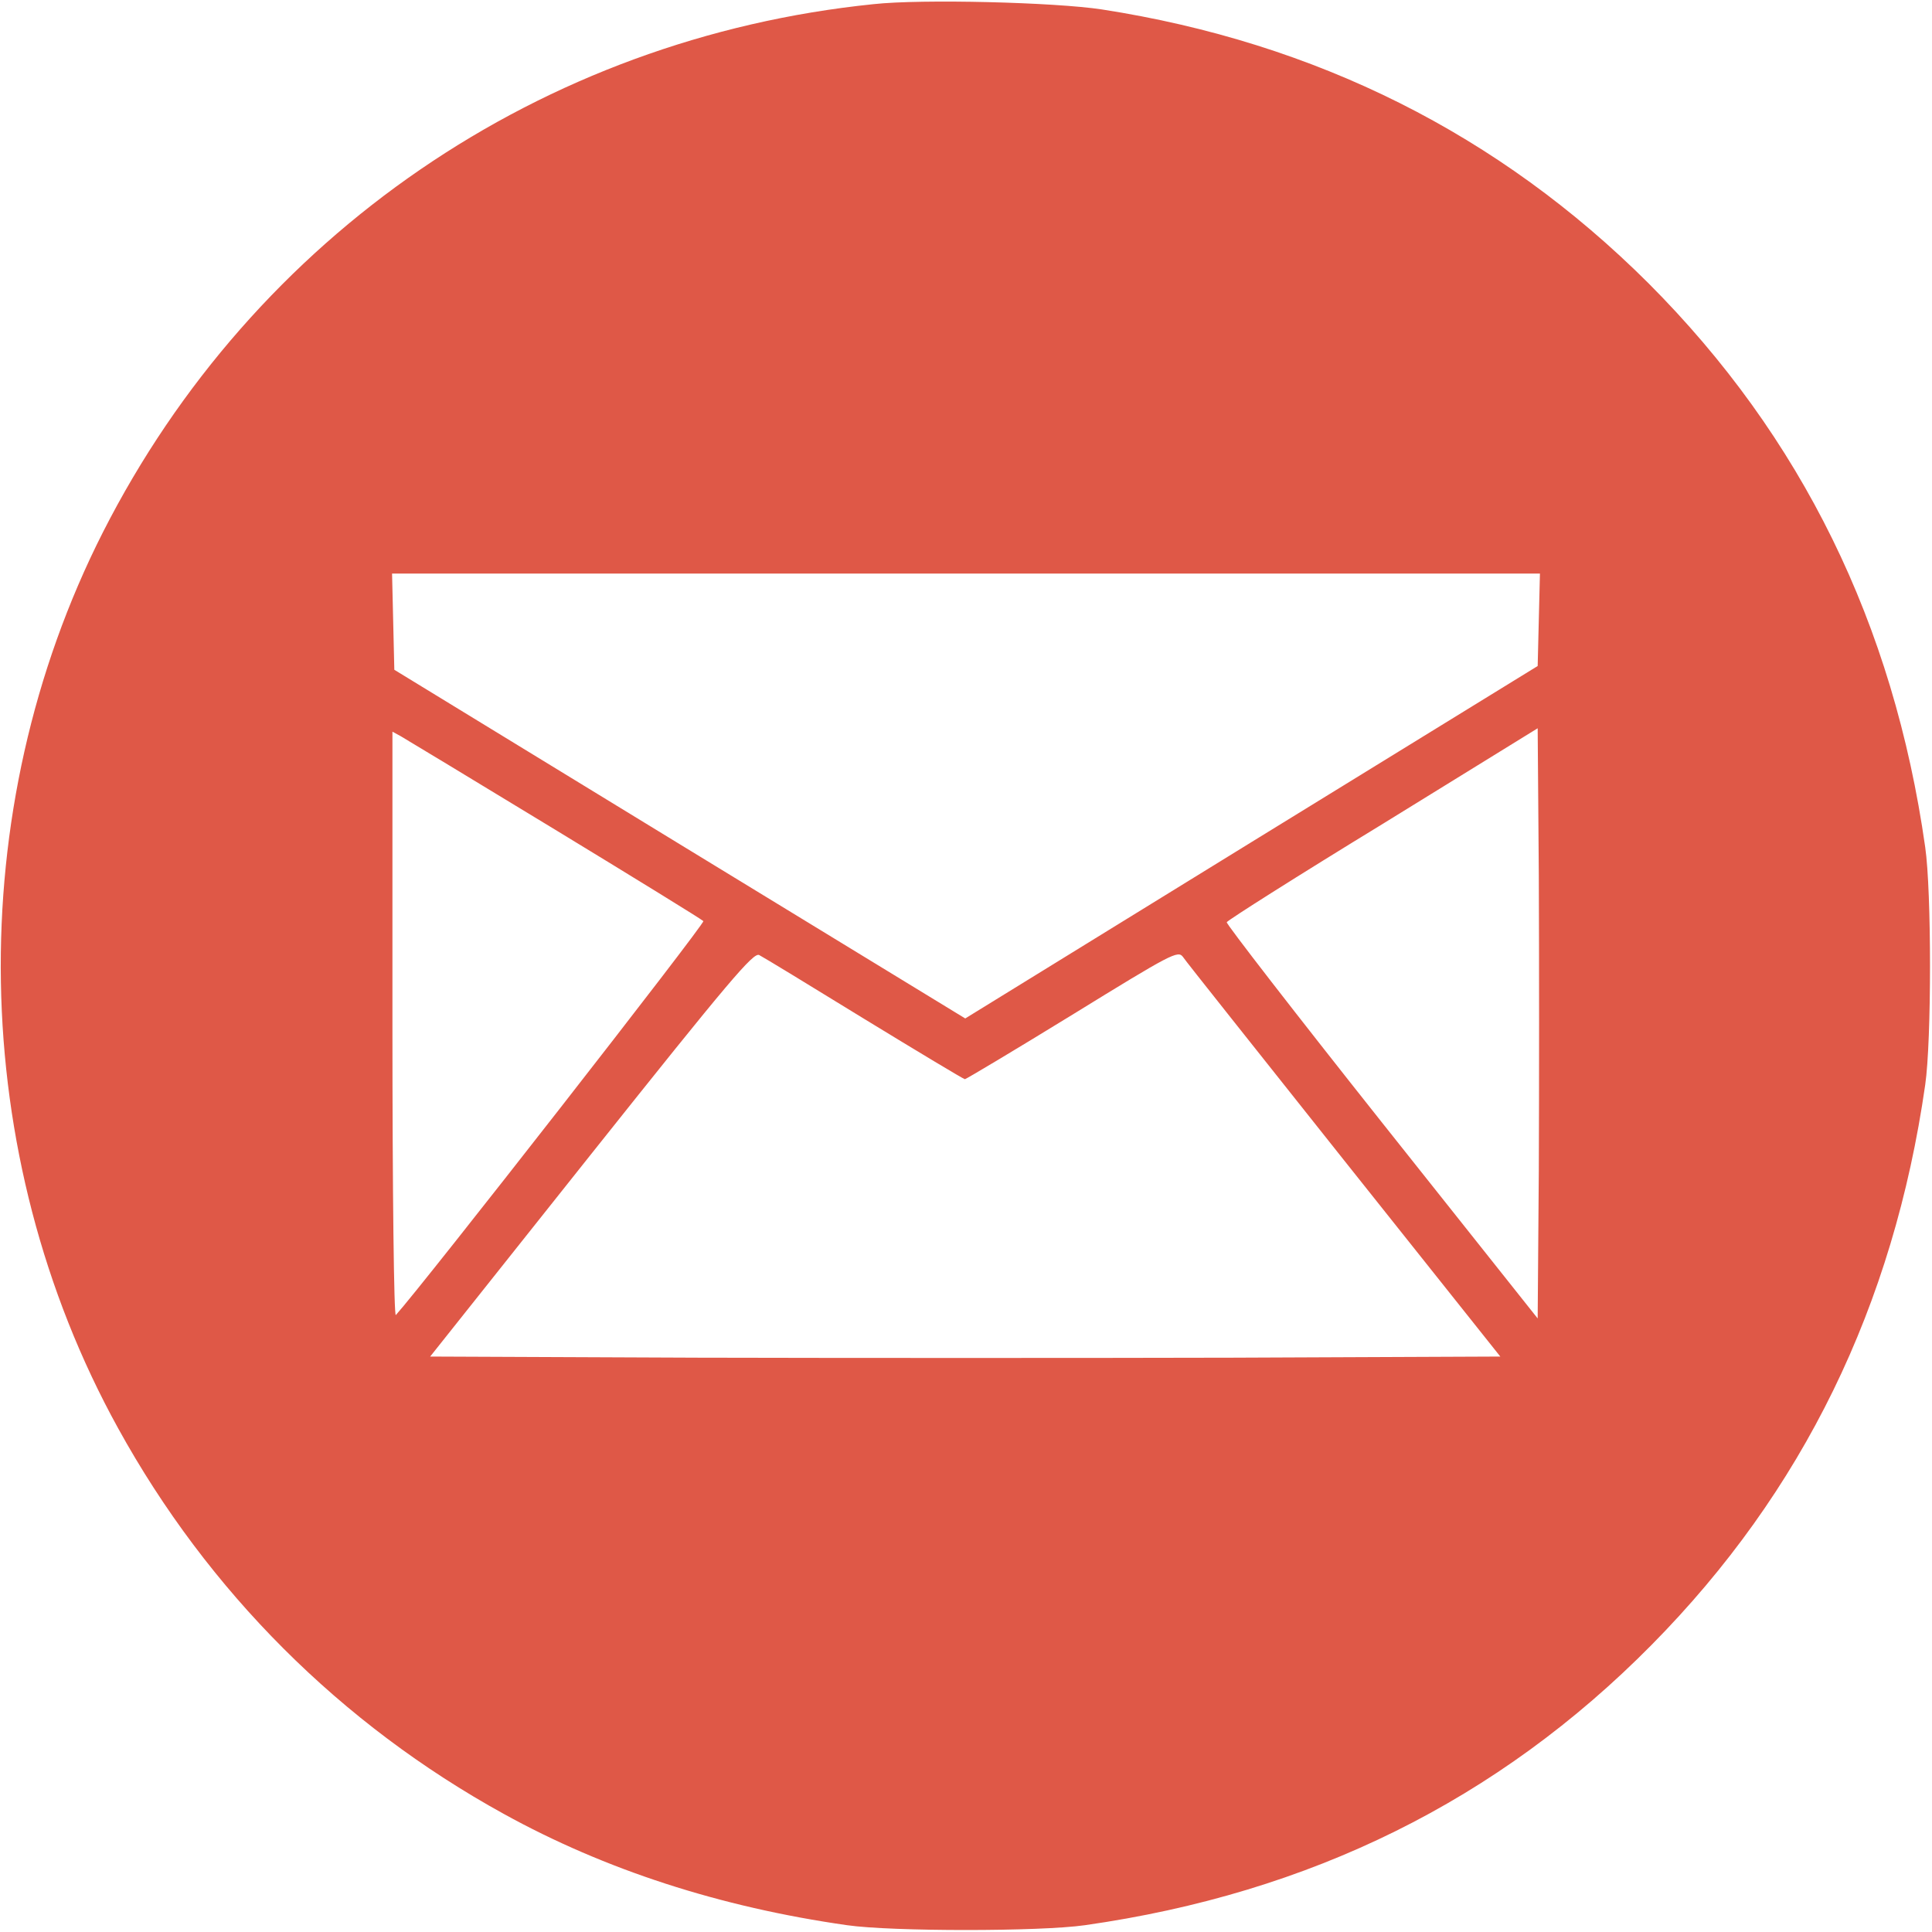 <?xml version="1.0" encoding="UTF-8"?> <!-- Generator: Adobe Illustrator 16.0.0, SVG Export Plug-In . SVG Version: 6.00 Build 0) --> <svg xmlns="http://www.w3.org/2000/svg" xmlns:xlink="http://www.w3.org/1999/xlink" version="1.1" id="Layer_1" x="0px" y="0px" width="512px" height="512px" viewBox="0 0 512 512" xml:space="preserve"> <g transform="translate(0,512) scale(0.1,-0.1)"> <path fill="#DF5847" d="M2315.002,5108.999C1435.002,5018.999,673,4497.001,273,3710C-102,2971-87,2060,313,1335 C550.998,902.998,903,550.996,1335.002,312.998C1603,165,1908,65.996,2245.002,17.998c117.998-17.002,512.002-17.002,630,0 c597.998,85,1095,331.006,1501.992,742.998C4778,1167.002,5018,1659.004,5101.994,2245c17.002,117.998,17.002,512.002,0,630 c-83.994,592.002-327.998,1087.998-732.998,1493.999C3973,4763.999,3488,5007.001,2920.002,5095 C2795.002,5113.999,2443,5122.998,2315.002,5108.999z M4078,3477.998L4075.002,3355l-759.004-467.002L2558,2420.996 l-757.002,462.002L1045.002,3345l-2.998,127.998L1038.996,3600h1521.006h1520.996L4078,3477.998z M4078,2017.998l-2.998-392.002 l-414.004,521.006c-227.002,285.996-412.002,525-410,528.999c2.002,5,187.998,122.998,414.004,261.001l410,252.998l2.998-390 C4078.996,2585,4078.996,2234.003,4078,2017.998z M1470.002,2922.001c212.002-129.004,388.994-238.003,393.994-243.003 c6.006-5-745-966.997-815-1043.999c-5-5-8.994,324.004-8.994,767.998V3181l22.002-12.002 C1073.996,3162.001,1258,3051,1470.002,2922.001z M2290.002,2420c143.994-87.998,263.994-160,267.002-160 c2.998,0,131.992,77.002,285,170.996c262.998,162.002,279.99,171.006,292.998,153.003c6.992-11.001,200-253.003,426.992-538.999 l414.004-520L3268,1522.002c-389.004-1.006-1027.002-1.006-1417.998,0l-710,2.998l427.002,537.002 c366.992,460.996,430,535,445,526.997C2022.004,2583.999,2147.004,2507.998,2290.002,2420z"></path> </g> </svg> 